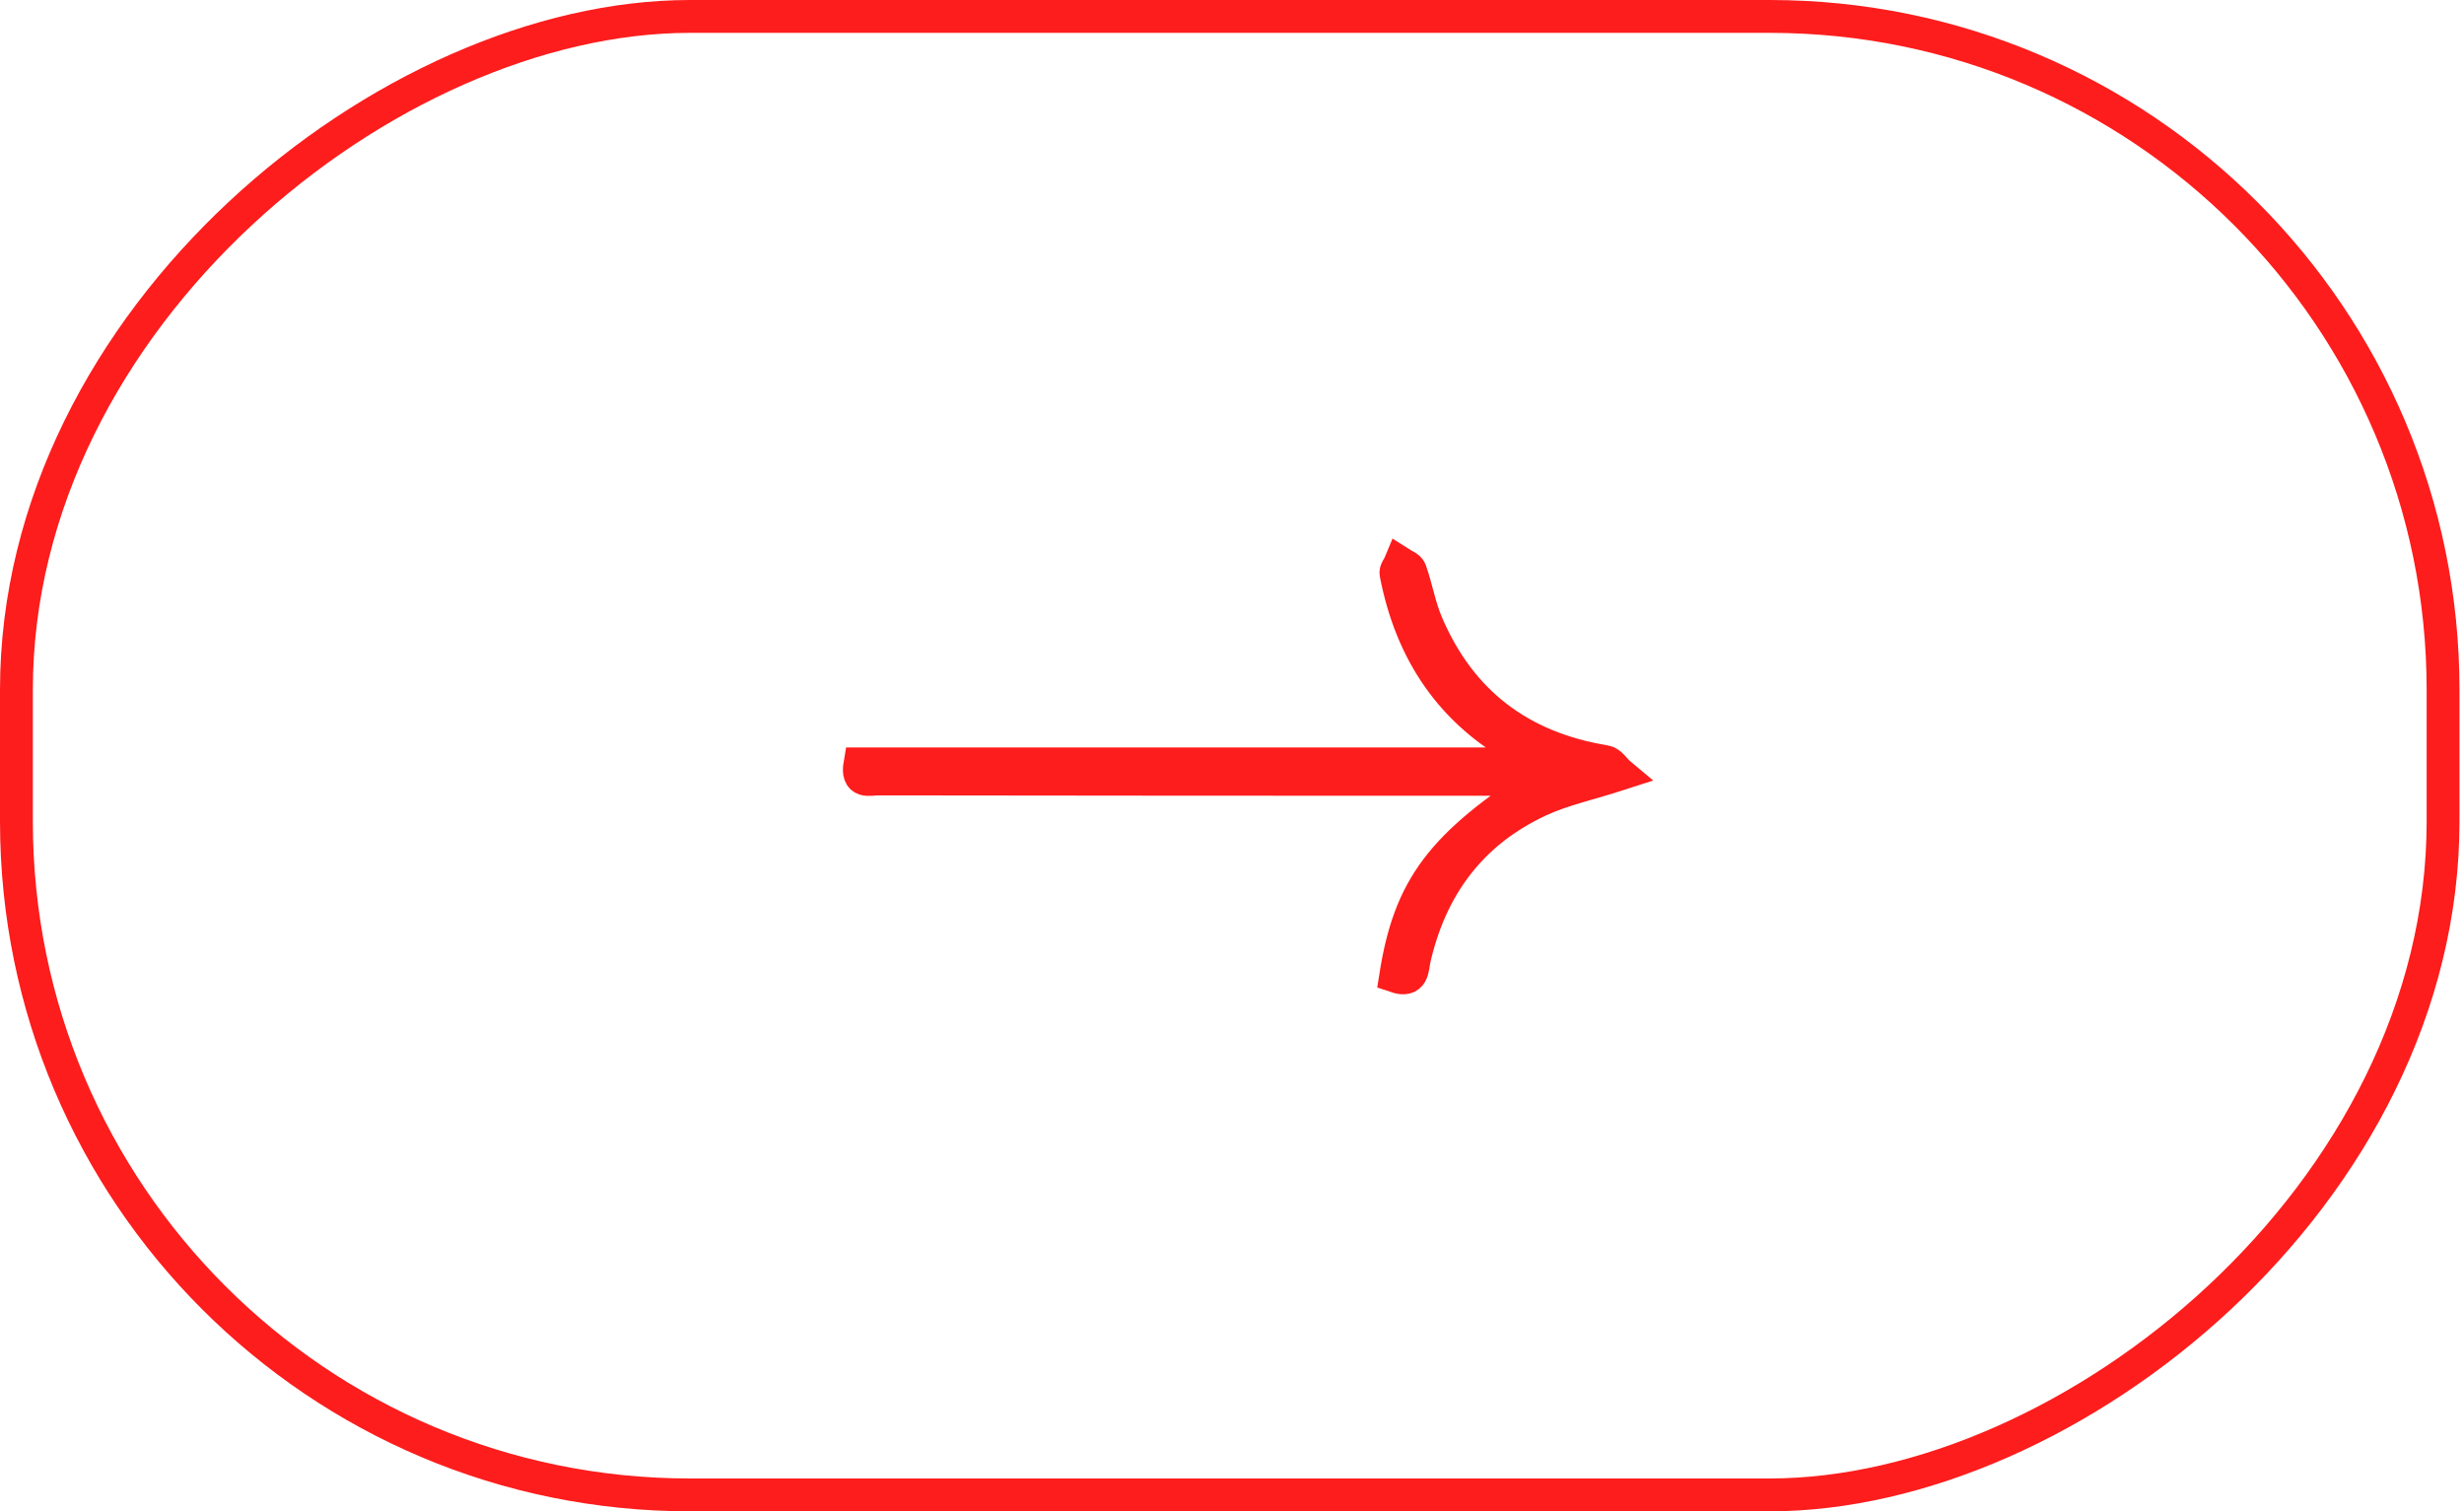 <svg width="75" height="46" viewBox="0 0 75 46" fill="none" xmlns="http://www.w3.org/2000/svg">
<rect x="0.5" y="45.5" width="45" height="73.863" rx="20.5" transform="rotate(-90 0.5 45.5)" stroke="#FD1D1D"/>
<path d="M26.174 23.25C33.106 23.25 39.992 23.25 46.889 23.25C46.901 23.216 46.913 23.181 46.913 23.147C46.748 23.067 46.583 22.986 46.418 22.895C44.178 21.713 42.952 19.843 42.492 17.458C42.468 17.366 42.574 17.251 42.621 17.137C42.727 17.205 42.893 17.263 42.928 17.366C43.117 17.905 43.211 18.479 43.435 18.995C44.449 21.358 46.253 22.757 48.858 23.181C49.024 23.204 49.142 23.422 49.307 23.56C48.387 23.858 47.573 24.03 46.854 24.363C44.755 25.338 43.541 27.012 43.046 29.203C42.987 29.478 43.022 29.903 42.48 29.719C42.904 27.012 43.871 25.716 46.996 23.72C46.666 23.72 46.441 23.72 46.218 23.72C39.721 23.72 33.224 23.72 26.716 23.709C26.468 23.709 26.068 23.858 26.174 23.25Z" fill="#FD1D1D" stroke="#FD1D1D"/>
</svg>

